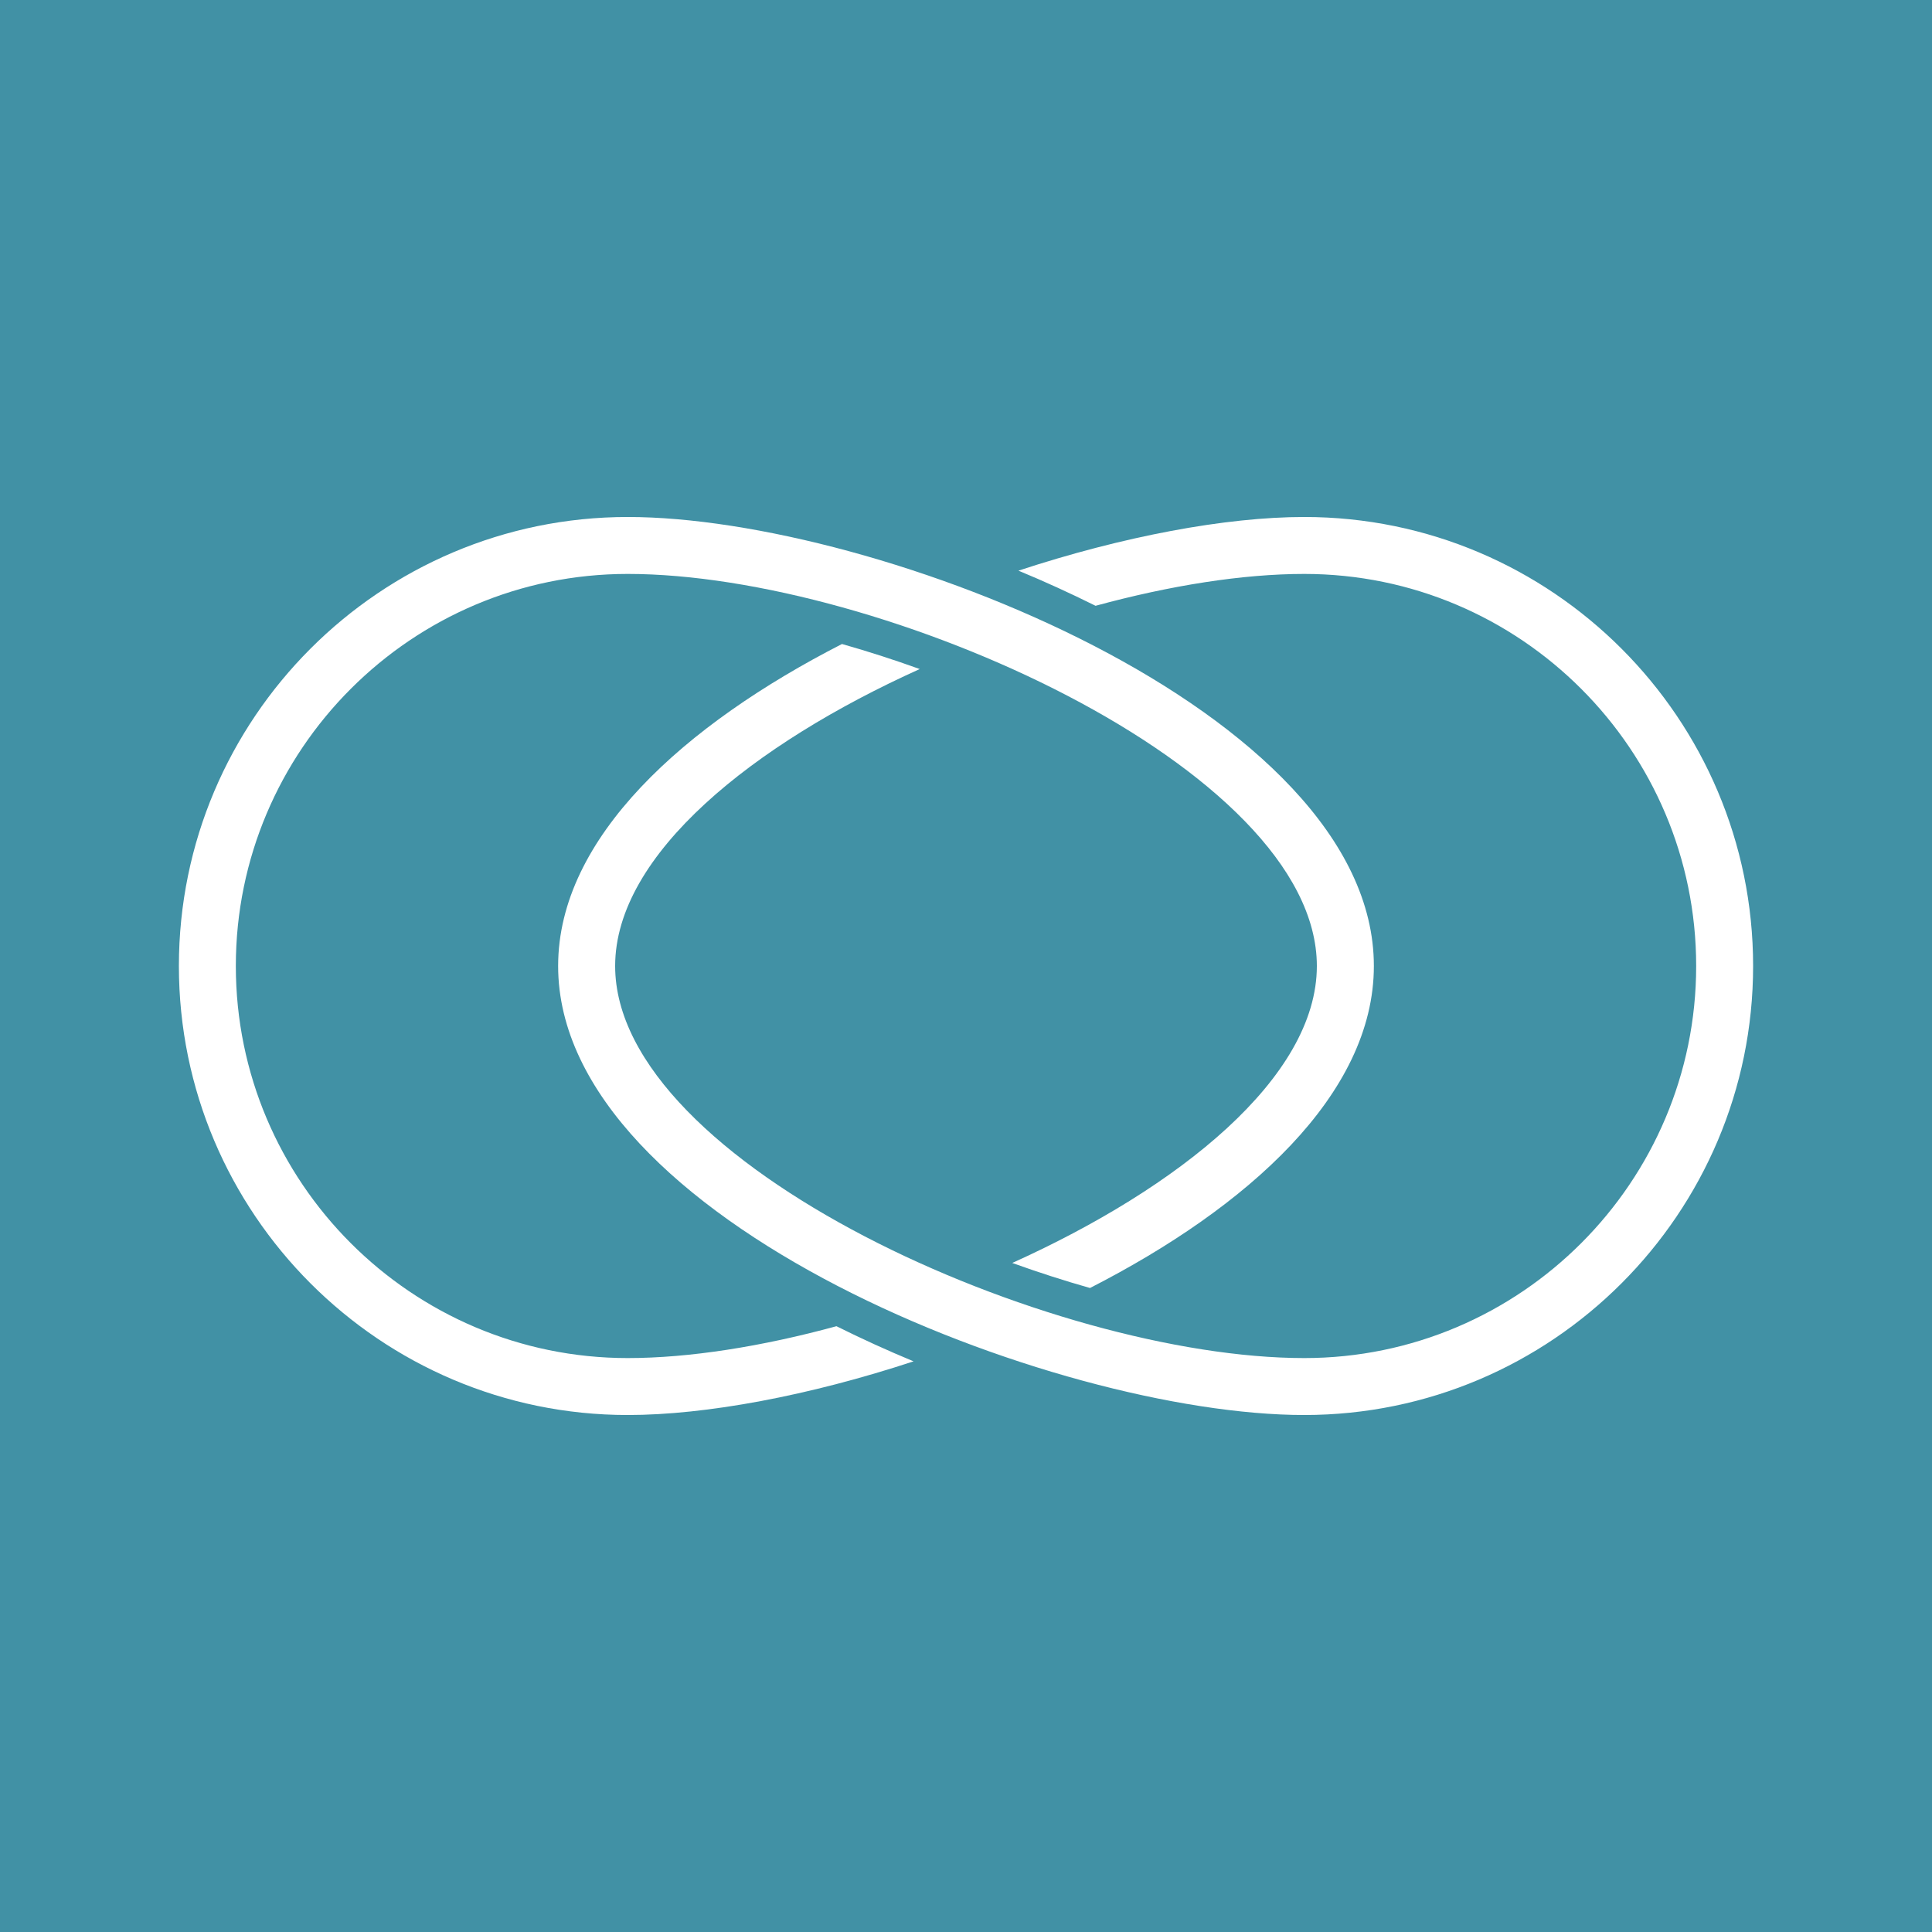 <svg xmlns="http://www.w3.org/2000/svg" id="Capa_1" data-name="Capa 1" viewBox="0 0 1080 1080"><defs><style>.cls-2{fill:#fff}</style></defs><path d="M0 0h1080v1080H0z" style="fill:#4191a5"/><path d="M729.11 289c-43.83 0-101.44 10.79-159.8 30 14.71 6.08 29.11 12.68 43.11 19.64 41.63-11.34 82.2-17.81 116.69-17.81 120.79 0 219.06 98.31 219.06 219.17S849.9 759.17 729.11 759.17c-141.49 0-385.24-108.3-385.24-219.17 0-62.47 77.39-124.12 170.27-166-14.44-5.21-29-9.9-43.46-14C382.76 405 312 468.14 312 540c0 142.49 278 251 417.07 251C867.45 791 980 678.4 980 540S867.45 289 729.11 289Z" class="cls-2"/><path d="M350.89 759.17c-120.79 0-219.06-98.31-219.06-219.17s98.27-219.17 219.06-219.17c141.48 0 385.24 108.3 385.24 219.17 0 62.47-77.4 124.12-170.27 166 14.44 5.21 29 9.9 43.46 14C697.24 675.05 768 611.86 768 540c0-142.49-278-251-417.07-251C212.55 289 100 401.6 100 540s112.55 251 250.89 251c43.83 0 101.44-10.79 159.8-30-14.71-6.09-29.11-12.68-43.11-19.64-41.58 11.34-82.21 17.81-116.69 17.81Z" class="cls-2"/></svg>